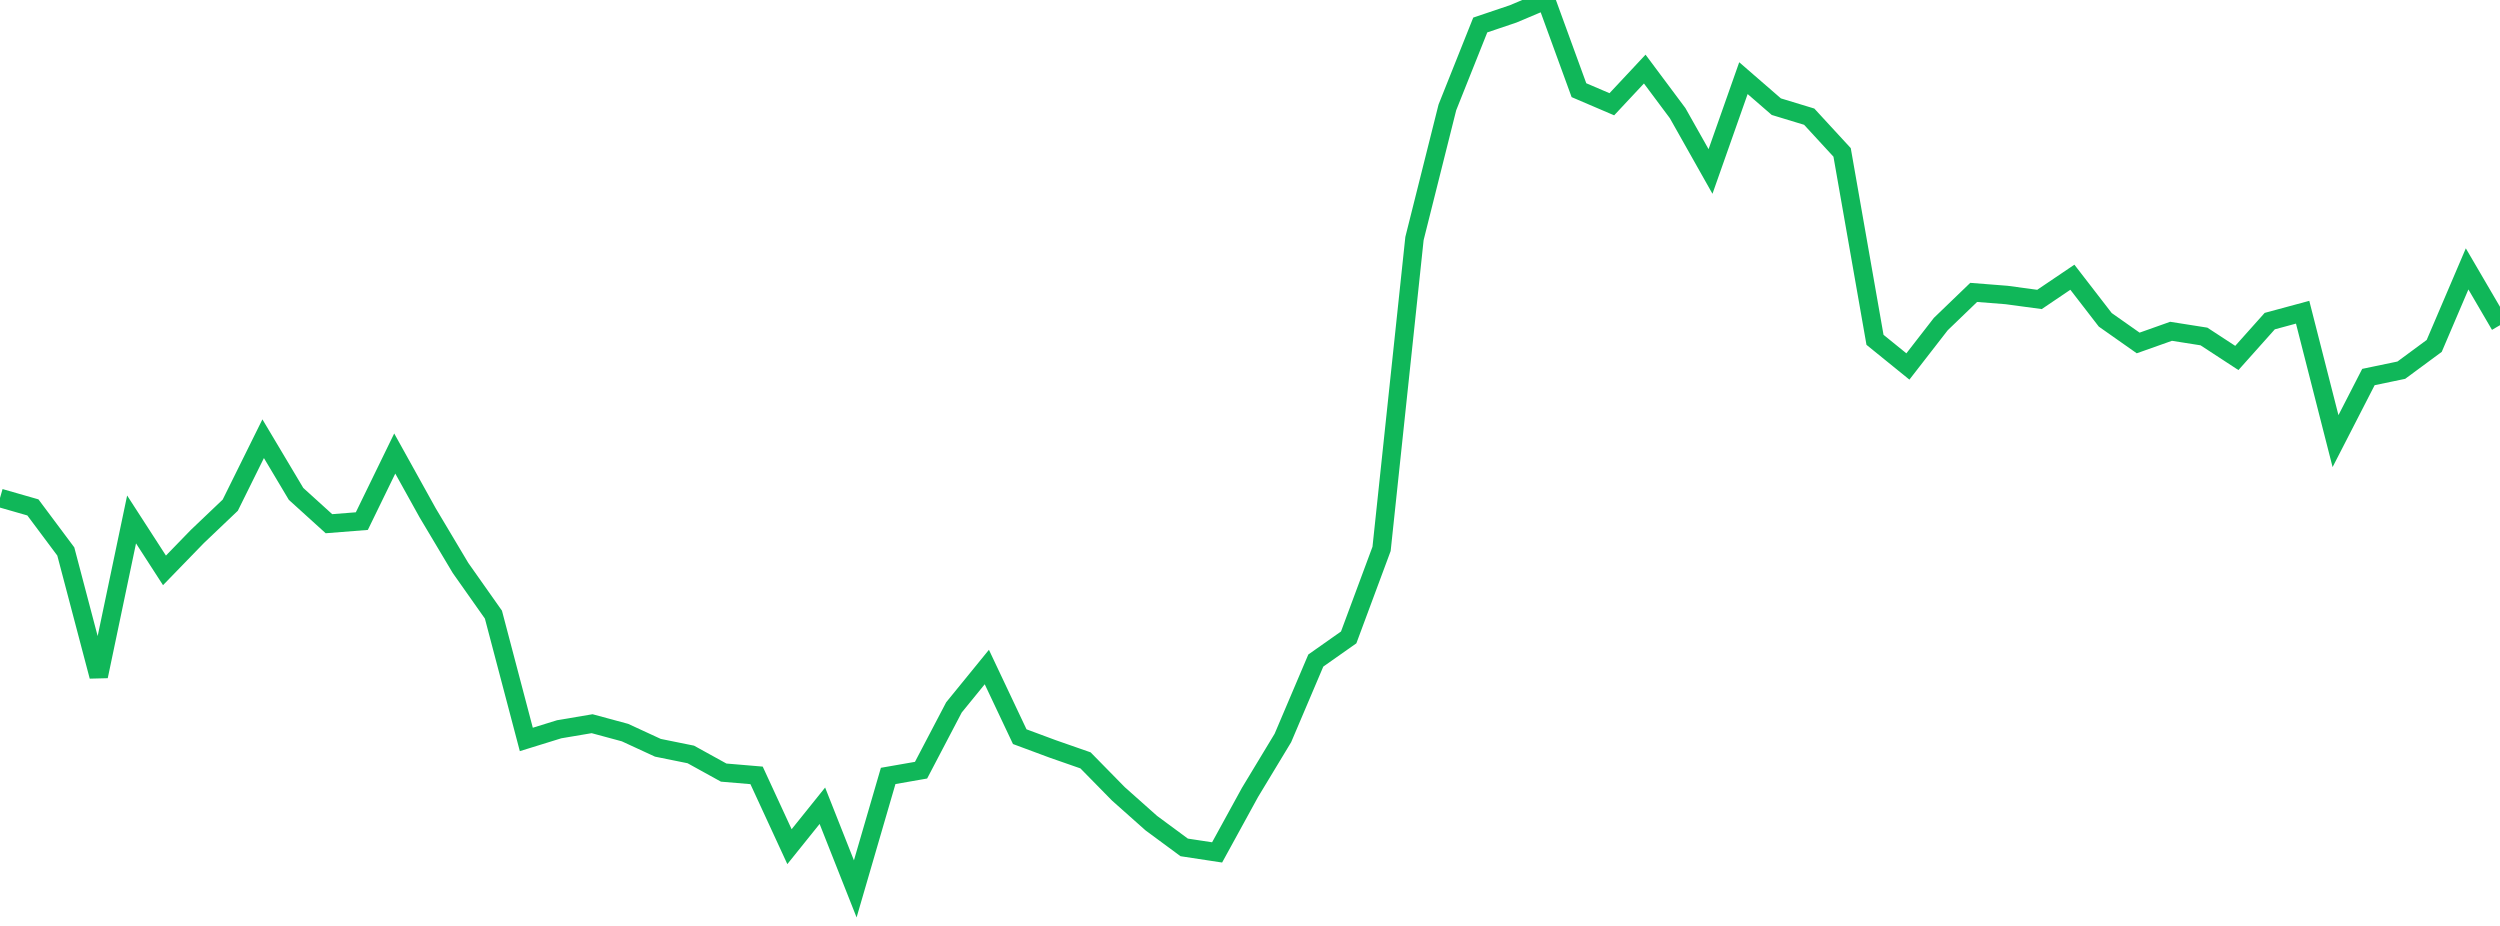 <?xml version="1.0" standalone="no"?>
<!DOCTYPE svg PUBLIC "-//W3C//DTD SVG 1.1//EN" "http://www.w3.org/Graphics/SVG/1.1/DTD/svg11.dtd">
<svg width="135" height="50" viewBox="0 0 135 50" preserveAspectRatio="none" class="sparkline" xmlns="http://www.w3.org/2000/svg"
xmlns:xlink="http://www.w3.org/1999/xlink"><path  class="sparkline--line" d="M 0 26.89 L 0 26.89 L 1.776 27.4 L 3.553 29.78 L 5.329 36.52 L 7.105 28.05 L 8.882 30.8 L 10.658 28.97 L 12.434 27.28 L 14.211 23.69 L 15.987 26.67 L 17.763 28.28 L 19.539 28.14 L 21.316 24.49 L 23.092 27.69 L 24.868 30.67 L 26.645 33.19 L 28.421 39.93 L 30.197 39.38 L 31.974 39.08 L 33.75 39.56 L 35.526 40.38 L 37.303 40.74 L 39.079 41.72 L 40.855 41.87 L 42.632 45.72 L 44.408 43.51 L 46.184 48 L 47.961 41.9 L 49.737 41.59 L 51.513 38.2 L 53.289 36.02 L 55.066 39.78 L 56.842 40.44 L 58.618 41.06 L 60.395 42.87 L 62.171 44.45 L 63.947 45.76 L 65.724 46.03 L 67.5 42.79 L 69.276 39.85 L 71.053 35.67 L 72.829 34.42 L 74.605 29.64 L 76.382 12.88 L 78.158 5.8 L 79.934 1.35 L 81.711 0.75 L 83.487 0 L 85.263 4.87 L 87.039 5.63 L 88.816 3.73 L 90.592 6.11 L 92.368 9.26 L 94.145 4.22 L 95.921 5.76 L 97.697 6.3 L 99.474 8.23 L 101.25 18.35 L 103.026 19.79 L 104.803 17.5 L 106.579 15.79 L 108.355 15.93 L 110.132 16.17 L 111.908 14.97 L 113.684 17.27 L 115.461 18.52 L 117.237 17.89 L 119.013 18.17 L 120.789 19.33 L 122.566 17.34 L 124.342 16.86 L 126.118 23.82 L 127.895 20.36 L 129.671 19.99 L 131.447 18.68 L 133.224 14.52 L 135 17.56" fill="none" stroke-width="1" stroke="#10b759"></path></svg>